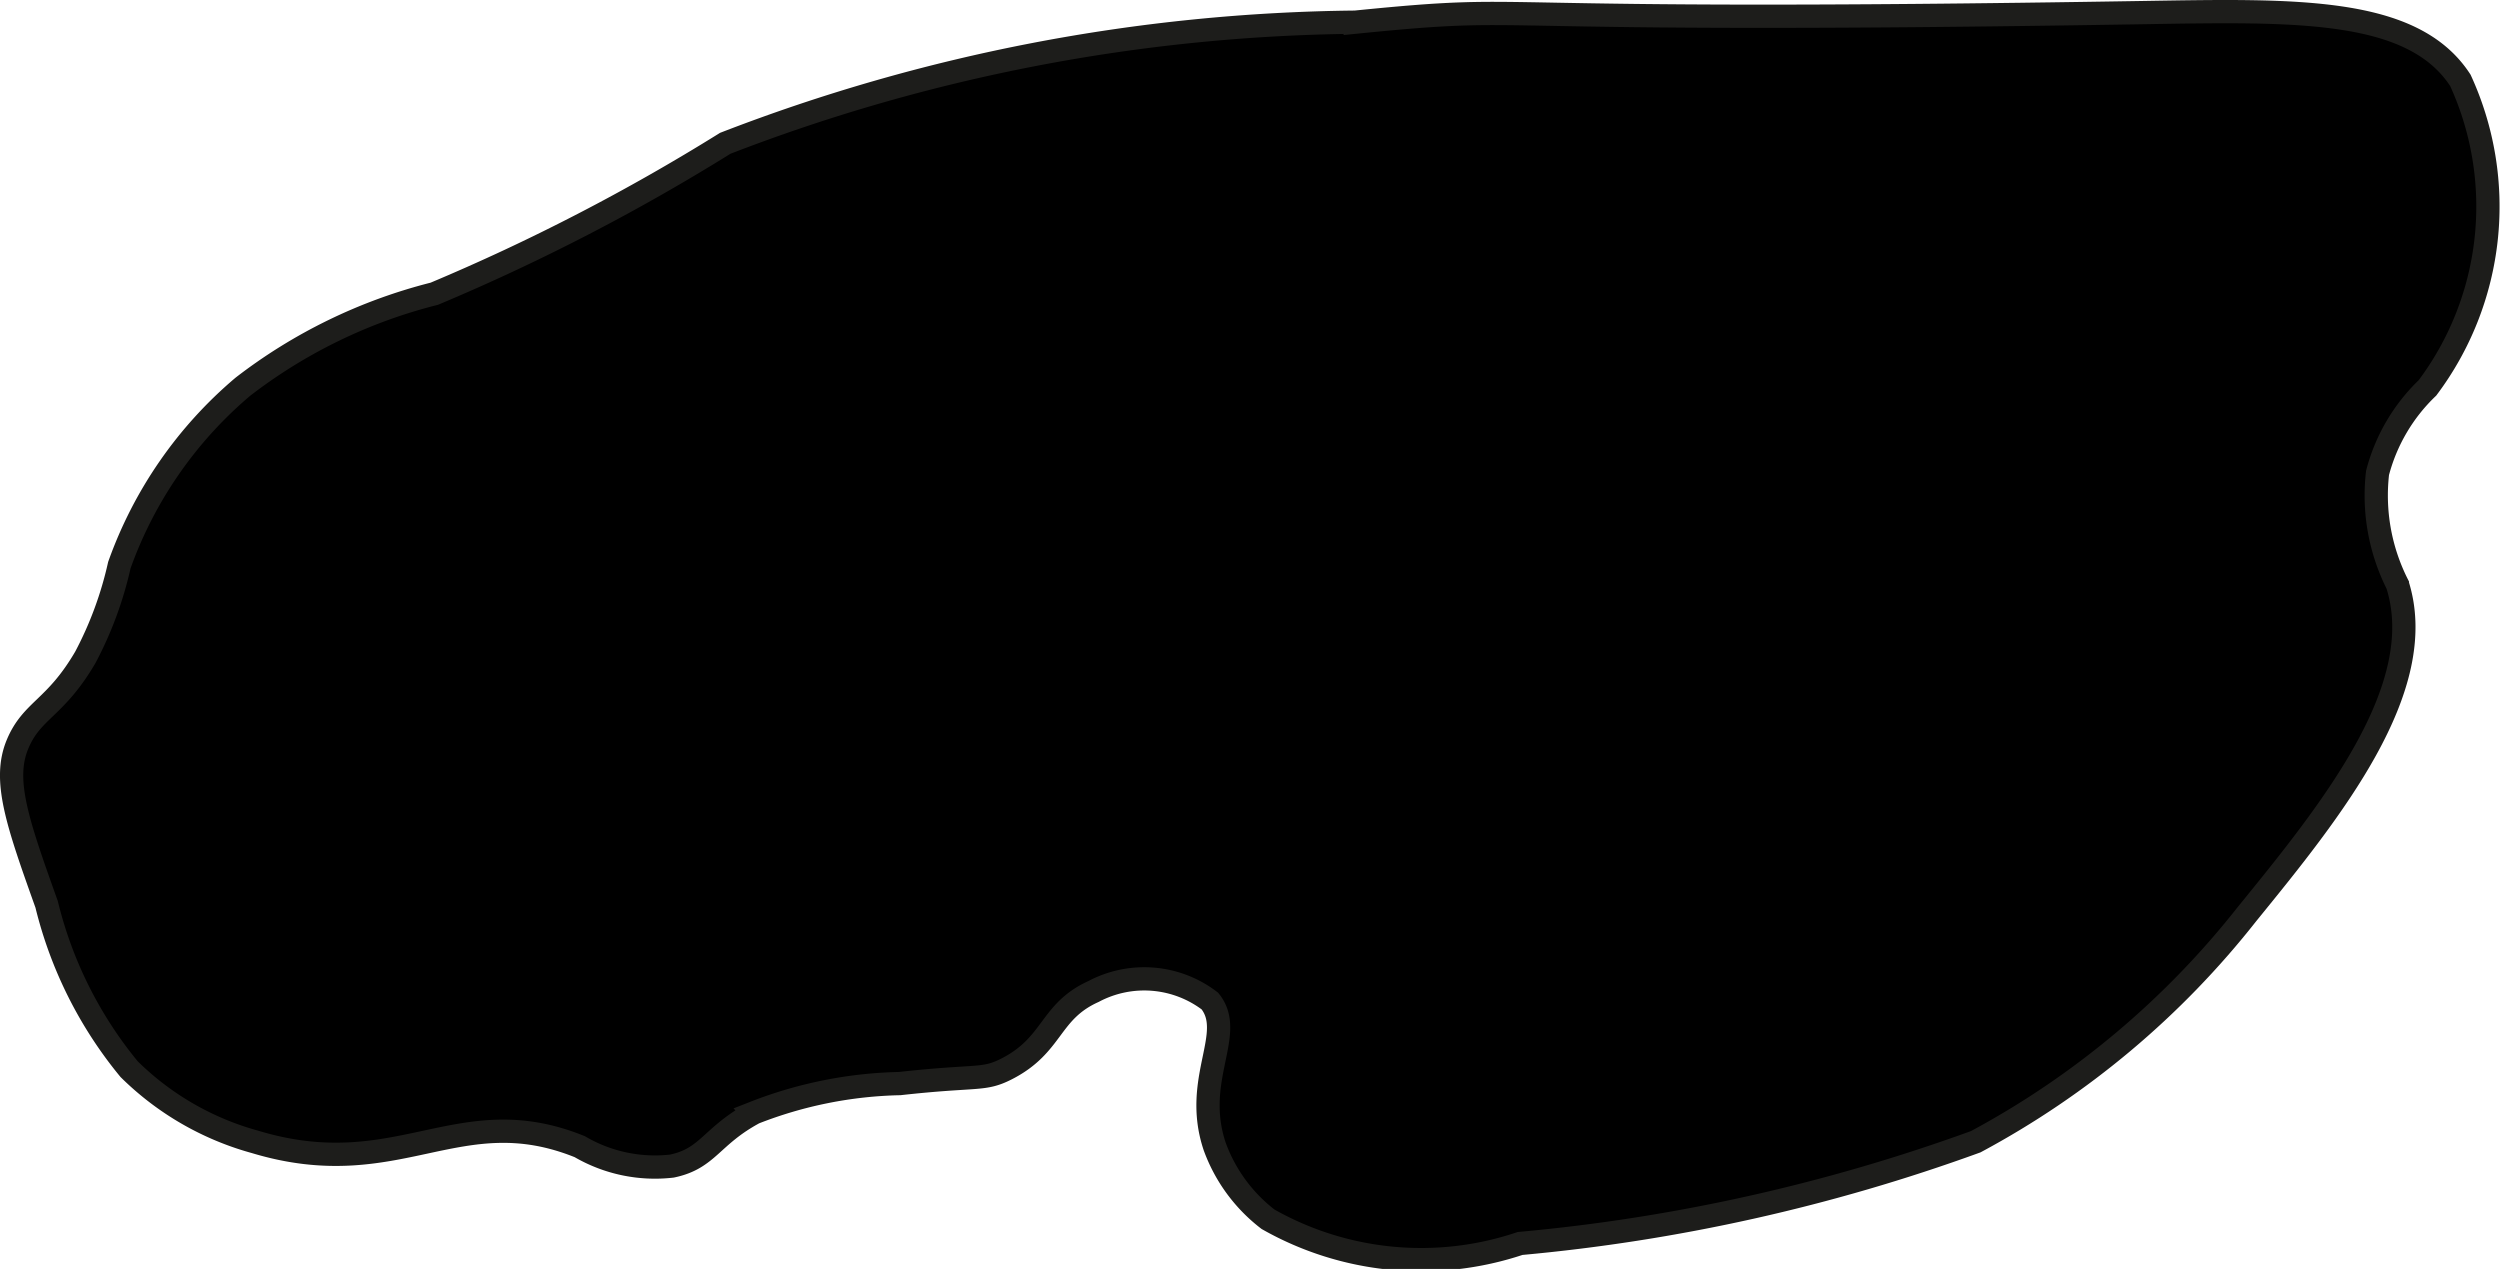 <?xml version="1.0" encoding="UTF-8"?>
<svg xmlns="http://www.w3.org/2000/svg"
     version="1.1"
     width="5.686mm"
     height="2.886mm"
     viewBox="0 0 16.119 8.182">
   <defs>
      <style type="text/css">
      .a {
        stroke: #1d1d1b;
        stroke-miterlimit: 10;
        stroke-width: 0.15px;
      }
    </style>
   </defs>
   <path class="a"
         d="M2.8,1.894a3.368,3.368,0,0,0-1.235.6A2.688,2.688,0,0,0,.769,3.644a2.371,2.371,0,0,1-.219.594c-.194.333-.345.338-.438.562-.095.23-.002.5.188,1.031A2.663,2.663,0,0,0,.832,6.894a1.853,1.853,0,0,0,.812.469c.924.279,1.312-.286,2.094.031a.96.96,0,0,0,.594.125c.235-.049.251-.193.531-.344a2.723,2.723,0,0,1,.938-.188c.505-.056.538-.018.688-.094.305-.155.274-.37.562-.5a.697.697,0,0,1,.75.062c.17.211-.115.503.031.938a1.039,1.039,0,0,0,.344.469,2.003,2.003,0,0,0,1.625.156,11.682,11.682,0,0,0,2.938-.656,5.581,5.581,0,0,0,1.75-1.469c.537-.66,1.182-1.455.969-2.125a1.273,1.273,0,0,1-.128-.719,1.165,1.165,0,0,1,.322-.548,1.95,1.95,0,0,0,.212-1.983C15.558.047,14.808.065,13.832.081c-4.592.076-3.816-.066-5.094.062a11.577,11.577,0,0,0-4.062.781A13.252,13.252,0,0,1,2.8,1.894Z"/>
</svg>
